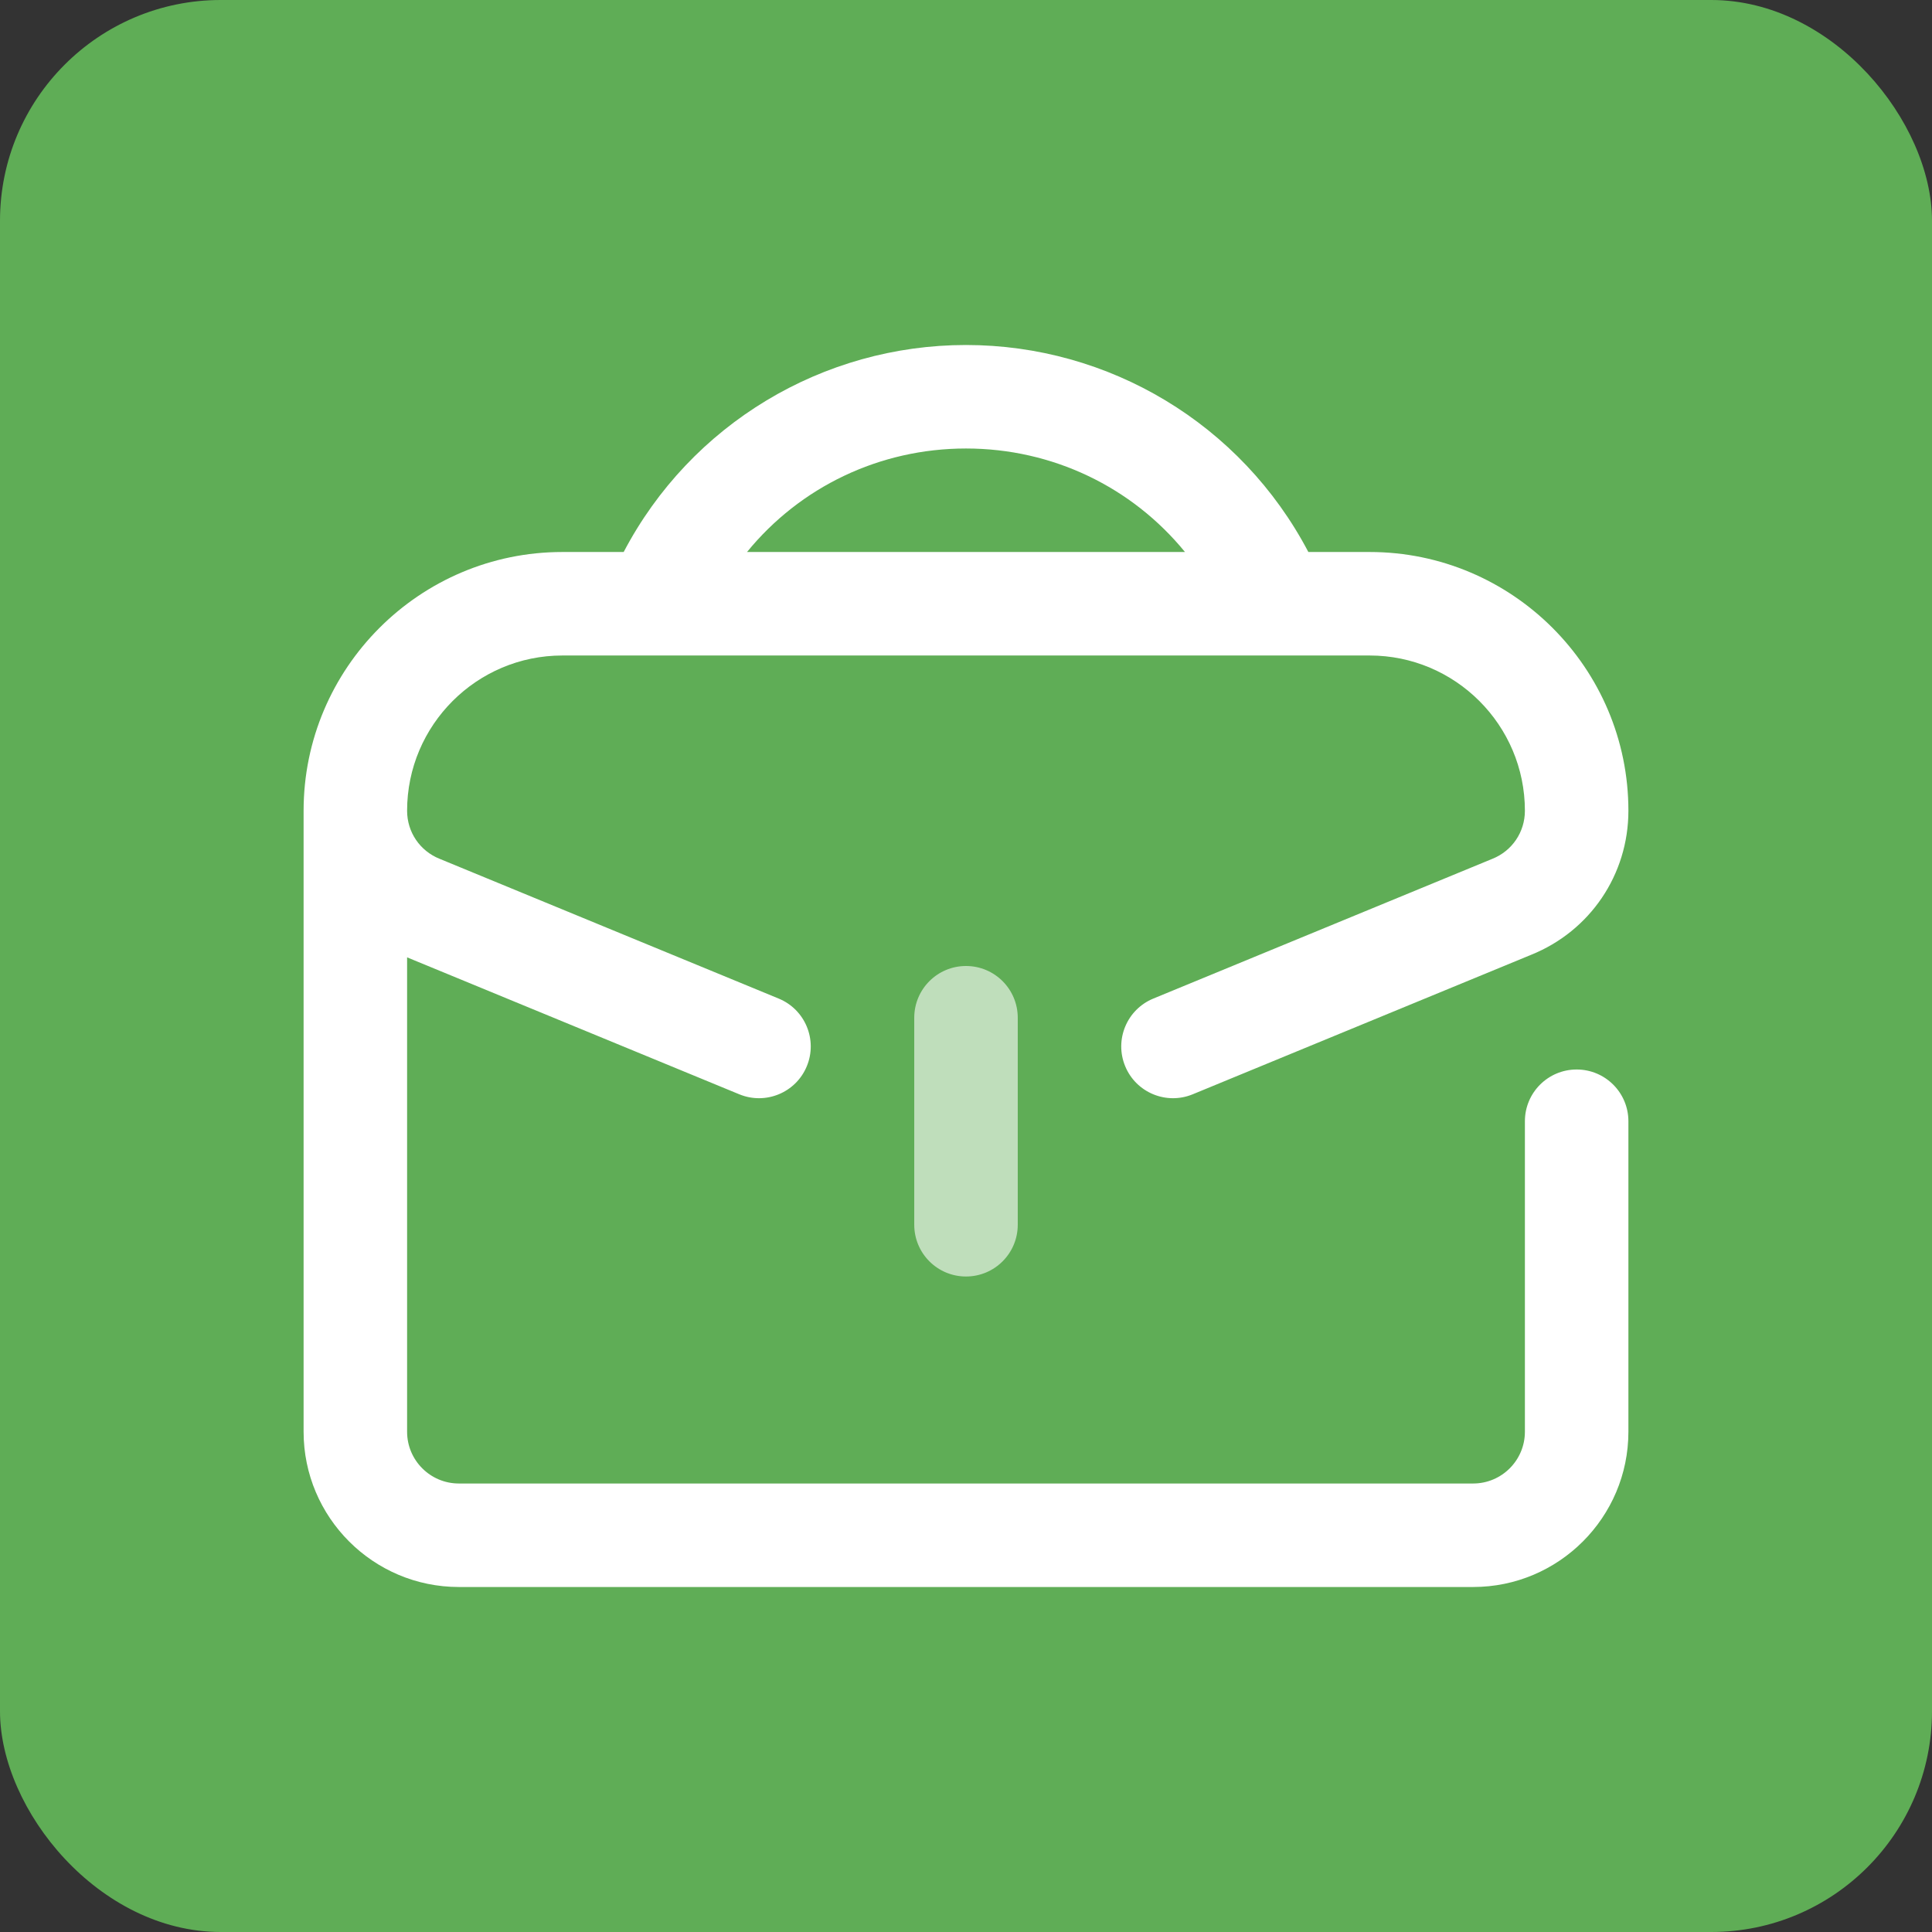 <?xml version="1.0" encoding="UTF-8"?>
<svg xmlns="http://www.w3.org/2000/svg" width="70" height="70" viewBox="0 0 70 70" fill="none">
  <rect x="0" y="0" width="70" height="70" fill="#333333" stroke="none"/>
  <rect width="70" height="70" rx="8" fill="#5FAD56"></rect>
  <path d="M57.125 38.75C56.089 38.75 55.25 39.589 55.25 40.625V51.875C55.25 52.909 54.409 53.75 53.375 53.75H16.625C15.591 53.75 14.75 52.909 14.75 51.875V34.687L26.785 39.648C27.743 40.043 28.839 39.587 29.233 38.63C29.628 37.672 29.172 36.576 28.215 36.181C28.215 36.181 15.935 31.12 15.929 31.117C15.213 30.831 14.75 30.147 14.75 29.375C14.75 26.273 17.273 23.75 20.375 23.75H49.625C52.727 23.75 55.25 26.273 55.25 29.375C55.25 30.147 54.787 30.831 54.071 31.117C54.065 31.12 41.785 36.181 41.785 36.181C40.828 36.576 40.372 37.672 40.767 38.63C41.161 39.587 42.257 40.043 43.215 39.648L55.474 34.595C57.616 33.733 59 31.685 59 29.375C59 24.206 54.794 20 49.625 20H47.404C44.967 15.358 40.177 12.5 35 12.5C29.82 12.5 25.031 15.361 22.597 20H20.375C15.206 20 11 24.206 11 29.375V51.875C11 54.977 13.523 57.5 16.625 57.5H53.375C56.477 57.5 59 54.977 59 51.875V40.625C59 39.589 58.161 38.75 57.125 38.75ZM35 16.25C38.134 16.25 41.013 17.646 42.934 20H27.066C28.987 17.646 31.866 16.25 35 16.25Z" fill="white"></path>
  <path d="M35 46.25C33.964 46.25 33.125 45.411 33.125 44.375V36.875C33.125 35.839 33.964 35 35 35C36.036 35 36.875 35.839 36.875 36.875V44.375C36.875 45.411 36.036 46.25 35 46.25Z" fill="white" fill-opacity="0.6"></path>
</svg>
